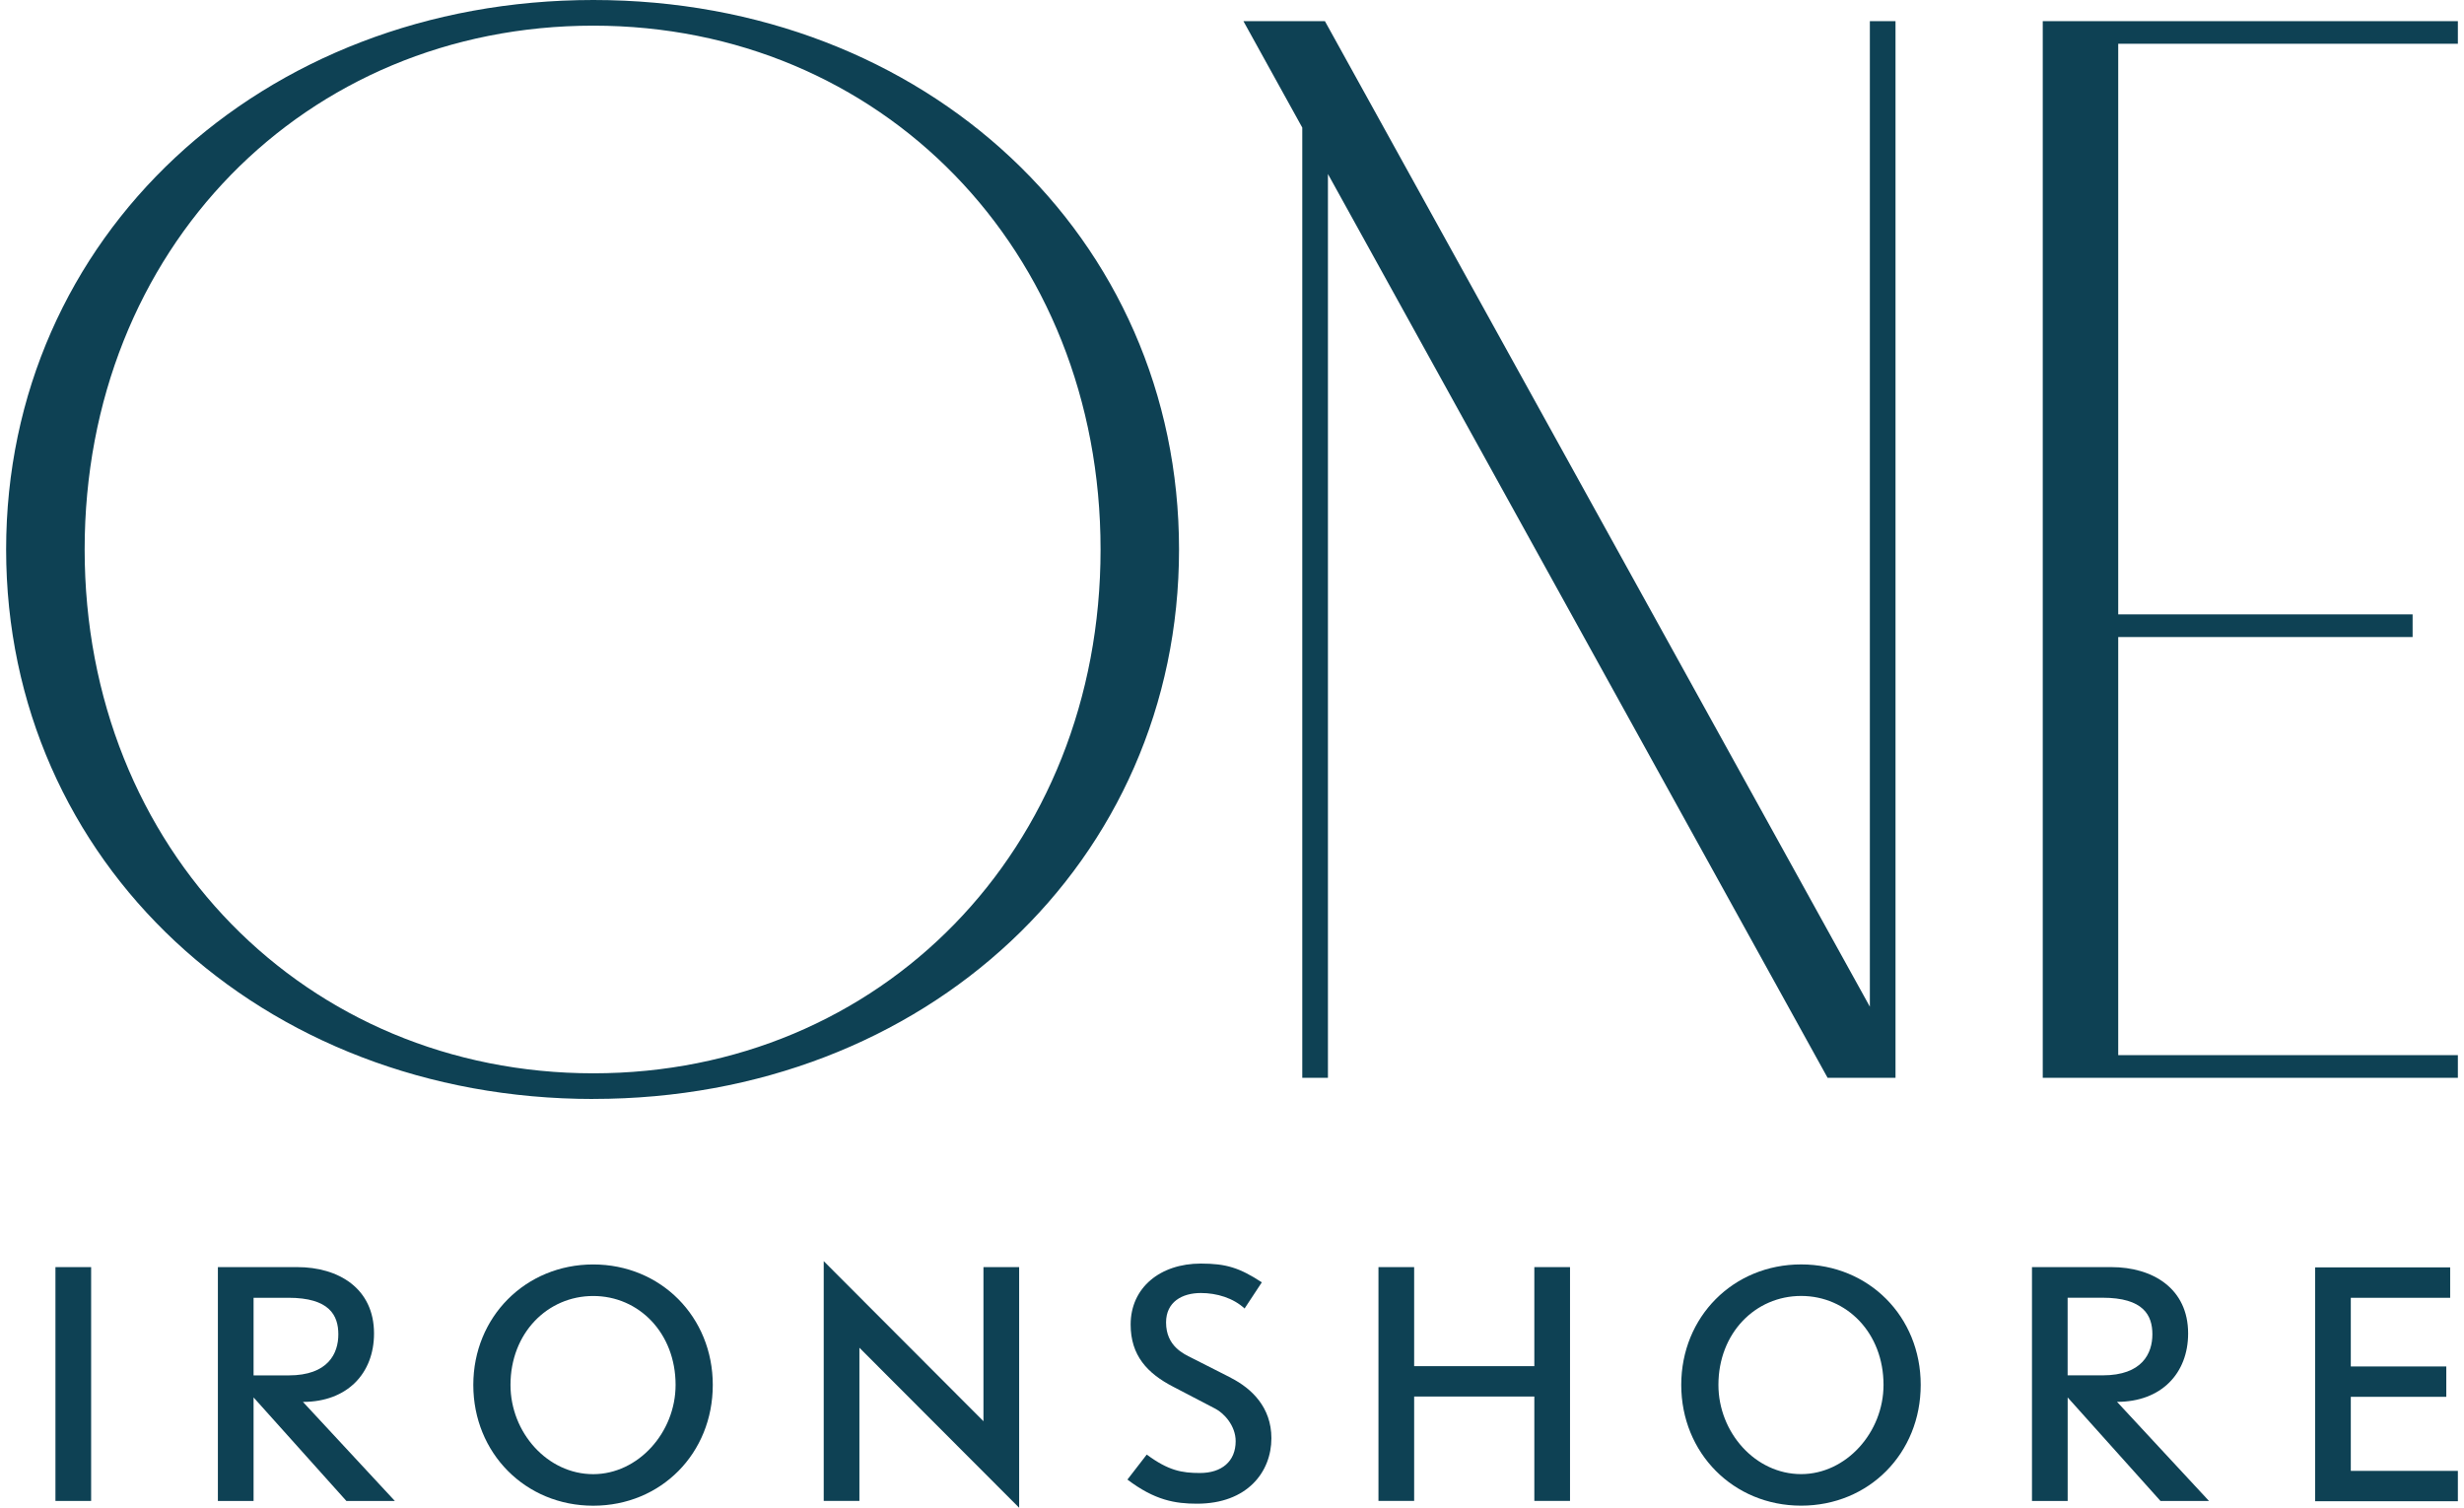<svg width="201" height="123" viewBox="0 0 201 123" fill="none" xmlns="http://www.w3.org/2000/svg">
<g clip-path="url(#clip0_622_419)">
<path d="M48.402 89.643C75.491 89.643 96.179 70.31 96.179 44.819C96.179 19.329 75.491 0 48.402 0C21.313 0 0.5 19.333 0.5 44.823C0.5 70.314 21.309 89.647 48.402 89.647V89.643ZM48.402 2.093C71.799 2.093 89.778 20.319 89.778 44.823C89.778 69.328 71.799 87.553 48.402 87.553C25.005 87.553 6.905 69.328 6.905 44.823C6.905 20.319 24.883 2.093 48.402 2.093Z" fill="#0E4154"/>
<path d="M106.233 87.919H108.326V14.195L149.085 87.919H152.533H154.379H154.626V1.724H152.533V82.119L108.079 1.724H101.431L106.233 10.409V87.919Z" fill="#0E4154"/>
<path d="M200.5 3.57V1.724H172.794H169.225H166.637V87.919H169.225H172.794H200.5V86.073H172.794V51.963H196.808V50.117H172.794V3.57H200.5Z" fill="#0E4154"/>
<path d="M7.434 103.362H4.523V122.436H7.434V103.362Z" fill="#0E4154"/>
<path d="M30.511 108.774C30.511 105.086 27.6 103.362 24.251 103.362H17.774V122.436H20.685V113.992L28.255 122.436H32.209L24.712 114.357C28.327 114.357 30.511 112.028 30.511 108.778V108.774ZM20.685 112.195V105.863H23.524C26.873 105.863 27.6 107.294 27.6 108.846C27.6 110.399 26.774 112.195 23.547 112.195H20.685V112.195Z" fill="#0E4154"/>
<path d="M58.145 112.972C58.145 107.415 53.897 103.145 48.391 103.145C42.884 103.145 38.61 107.415 38.61 112.972C38.61 118.528 42.857 122.825 48.391 122.825C53.924 122.825 58.145 118.555 58.145 112.972ZM48.391 120.252C44.653 120.252 41.643 116.853 41.643 112.972C41.643 108.751 44.653 105.718 48.391 105.718C52.128 105.718 55.111 108.751 55.111 112.972C55.111 116.853 52.055 120.252 48.391 120.252Z" fill="#0E4154"/>
<path d="M67.195 102.875V122.433H70.106V109.939L83.137 122.992V103.362H80.225V115.933L67.195 102.875Z" fill="#0E4154"/>
<path d="M100.411 112.389L97.206 110.764C96.575 110.449 95.121 109.817 95.121 107.876C95.121 106.201 96.43 105.475 97.96 105.475C99.269 105.475 100.605 105.886 101.526 106.738L102.934 104.603C101.115 103.416 100.023 103.073 97.96 103.073C94.638 103.073 92.232 105.037 92.232 108.047C92.232 110.57 93.591 112.028 95.703 113.12L99.147 114.916C99.851 115.282 100.799 116.298 100.799 117.561C100.799 119.213 99.657 120.157 97.888 120.157C96.407 120.157 95.315 119.963 93.545 118.654L91.97 120.693C94.204 122.391 95.878 122.661 97.648 122.661C101.75 122.661 103.714 120.065 103.714 117.322C103.714 114.798 102.112 113.269 100.415 112.397L100.411 112.389Z" fill="#0E4154"/>
<path d="M125.163 111.442H115.359V103.362H112.448V122.433H115.359V113.919H125.163V122.433H128.074V103.362H125.163V111.442Z" fill="#0E4154"/>
<path d="M146.927 103.142C141.394 103.142 137.147 107.412 137.147 112.968C137.147 118.524 141.394 122.821 146.927 122.821C152.461 122.821 156.681 118.551 156.681 112.968C156.681 107.385 152.434 103.142 146.927 103.142ZM146.927 120.248C143.19 120.248 140.18 116.85 140.18 112.968C140.18 108.747 143.19 105.714 146.927 105.714C150.665 105.714 153.648 108.747 153.648 112.968C153.648 116.85 150.592 120.248 146.927 120.248Z" fill="#0E4154"/>
<path d="M180.193 122.433L172.696 114.353C176.311 114.353 178.496 112.024 178.496 108.774C178.496 105.086 175.584 103.362 172.235 103.362H165.758V122.436H168.669V113.992L176.239 122.436H180.193V122.433ZM168.666 112.191V105.859H171.505C174.854 105.859 175.58 107.29 175.58 108.842C175.58 110.395 174.755 112.191 171.527 112.191H168.666Z" fill="#0E4154"/>
<path d="M191.766 113.942H199.556V111.468H191.766V105.863H199.872V103.385H188.854V122.459H200.5V119.986H191.766V113.942Z" fill="#0E4154"/>
</g>
<defs>
<clipPath id="clip0_622_419">
<rect width="200" height="122.992" fill="white" transform="translate(0.5)"/>
</clipPath>
</defs>
</svg>
